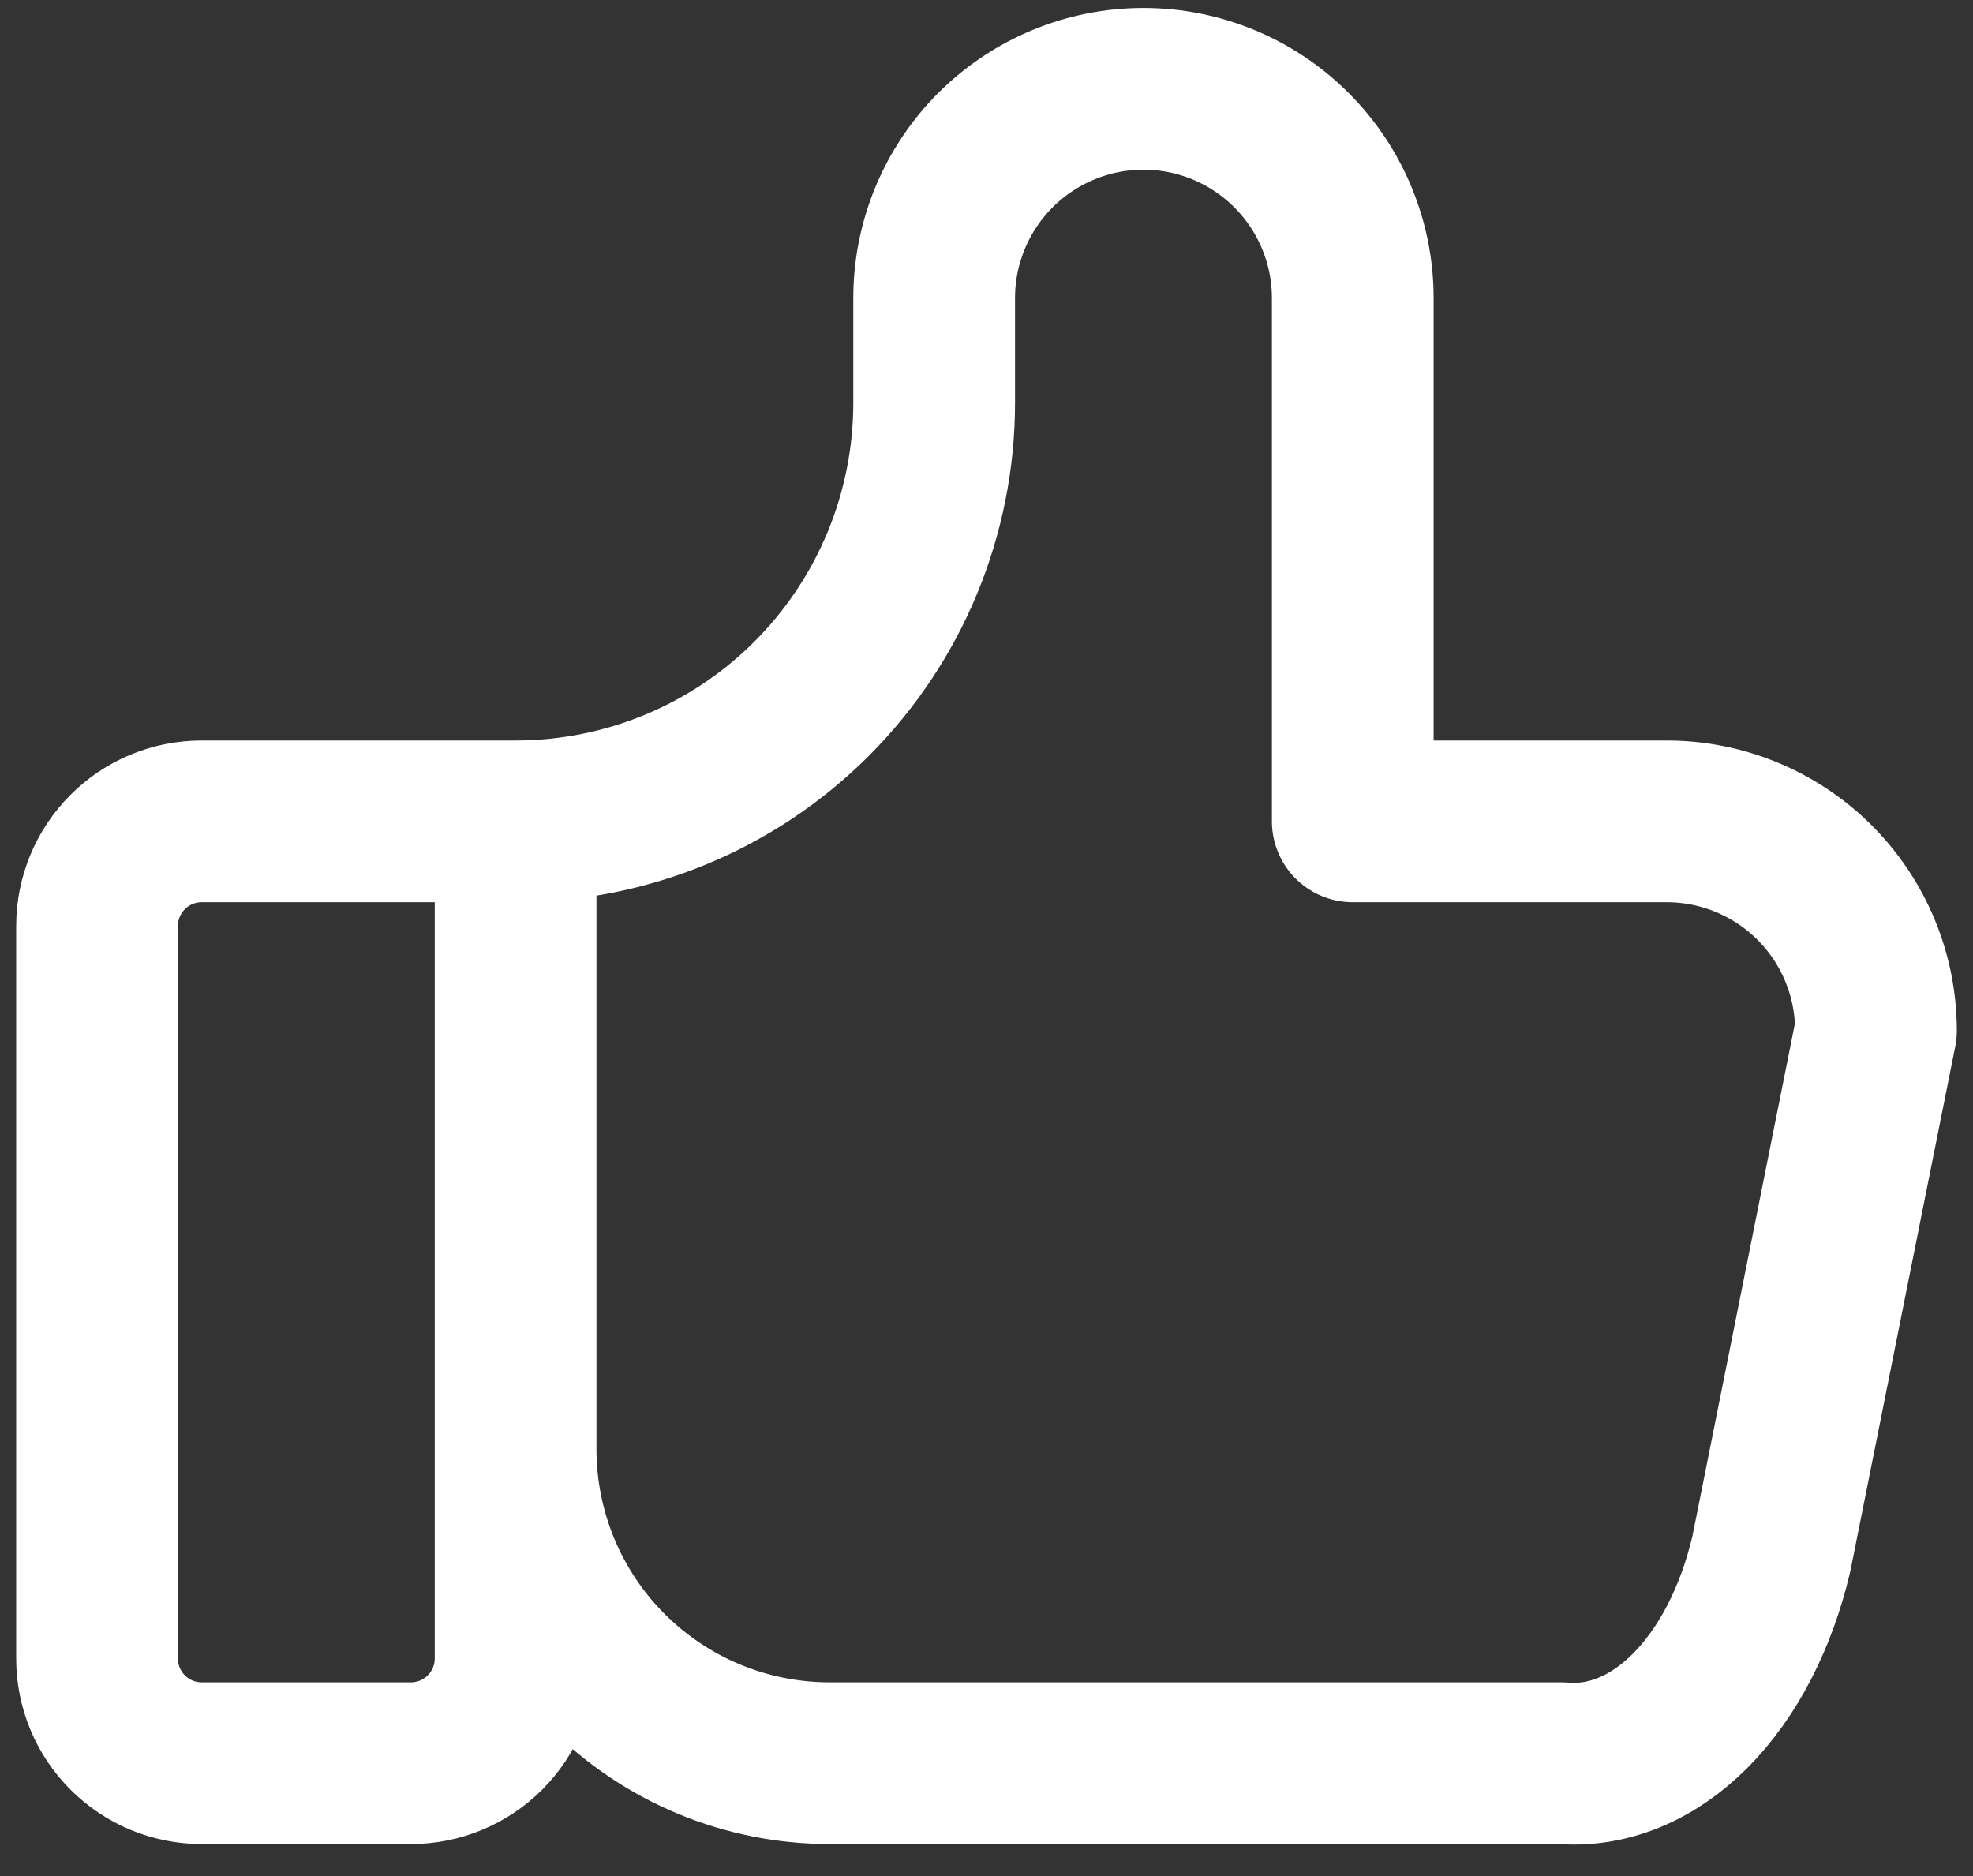 <svg width="61" height="58" viewBox="0 0 61 58" fill="none" xmlns="http://www.w3.org/2000/svg">
<rect x="0" y="0" width="61" height="58" fill="#333333" stroke="none"/>
<path d="M15.941 25.393V51.276C15.941 52.134 15.6 52.956 14.994 53.563C14.387 54.17 13.564 54.511 12.706 54.511H6.235C5.377 54.511 4.554 54.17 3.948 53.563C3.341 52.956 3 52.134 3 51.276V28.628C3 27.77 3.341 26.948 3.948 26.341C4.554 25.734 5.377 25.393 6.235 25.393H15.941ZM15.941 25.393C19.373 25.393 22.665 24.03 25.092 21.603C27.519 19.176 28.882 15.884 28.882 12.452V9.217C28.882 7.501 29.564 5.855 30.777 4.641C31.991 3.428 33.637 2.746 35.353 2.746C37.069 2.746 38.715 3.428 39.928 4.641C41.142 5.855 41.824 7.501 41.824 9.217V25.393H51.529C53.245 25.393 54.891 26.075 56.105 27.288C57.318 28.502 58 30.148 58 31.864L54.765 48.04C54.299 50.025 53.417 51.729 52.25 52.896C51.083 54.063 49.694 54.63 48.294 54.511H25.647C23.073 54.511 20.604 53.488 18.784 51.668C16.964 49.848 15.941 47.379 15.941 44.805" stroke="white" stroke-width="5" stroke-linecap="round" stroke-linejoin="round"/>
</svg>
